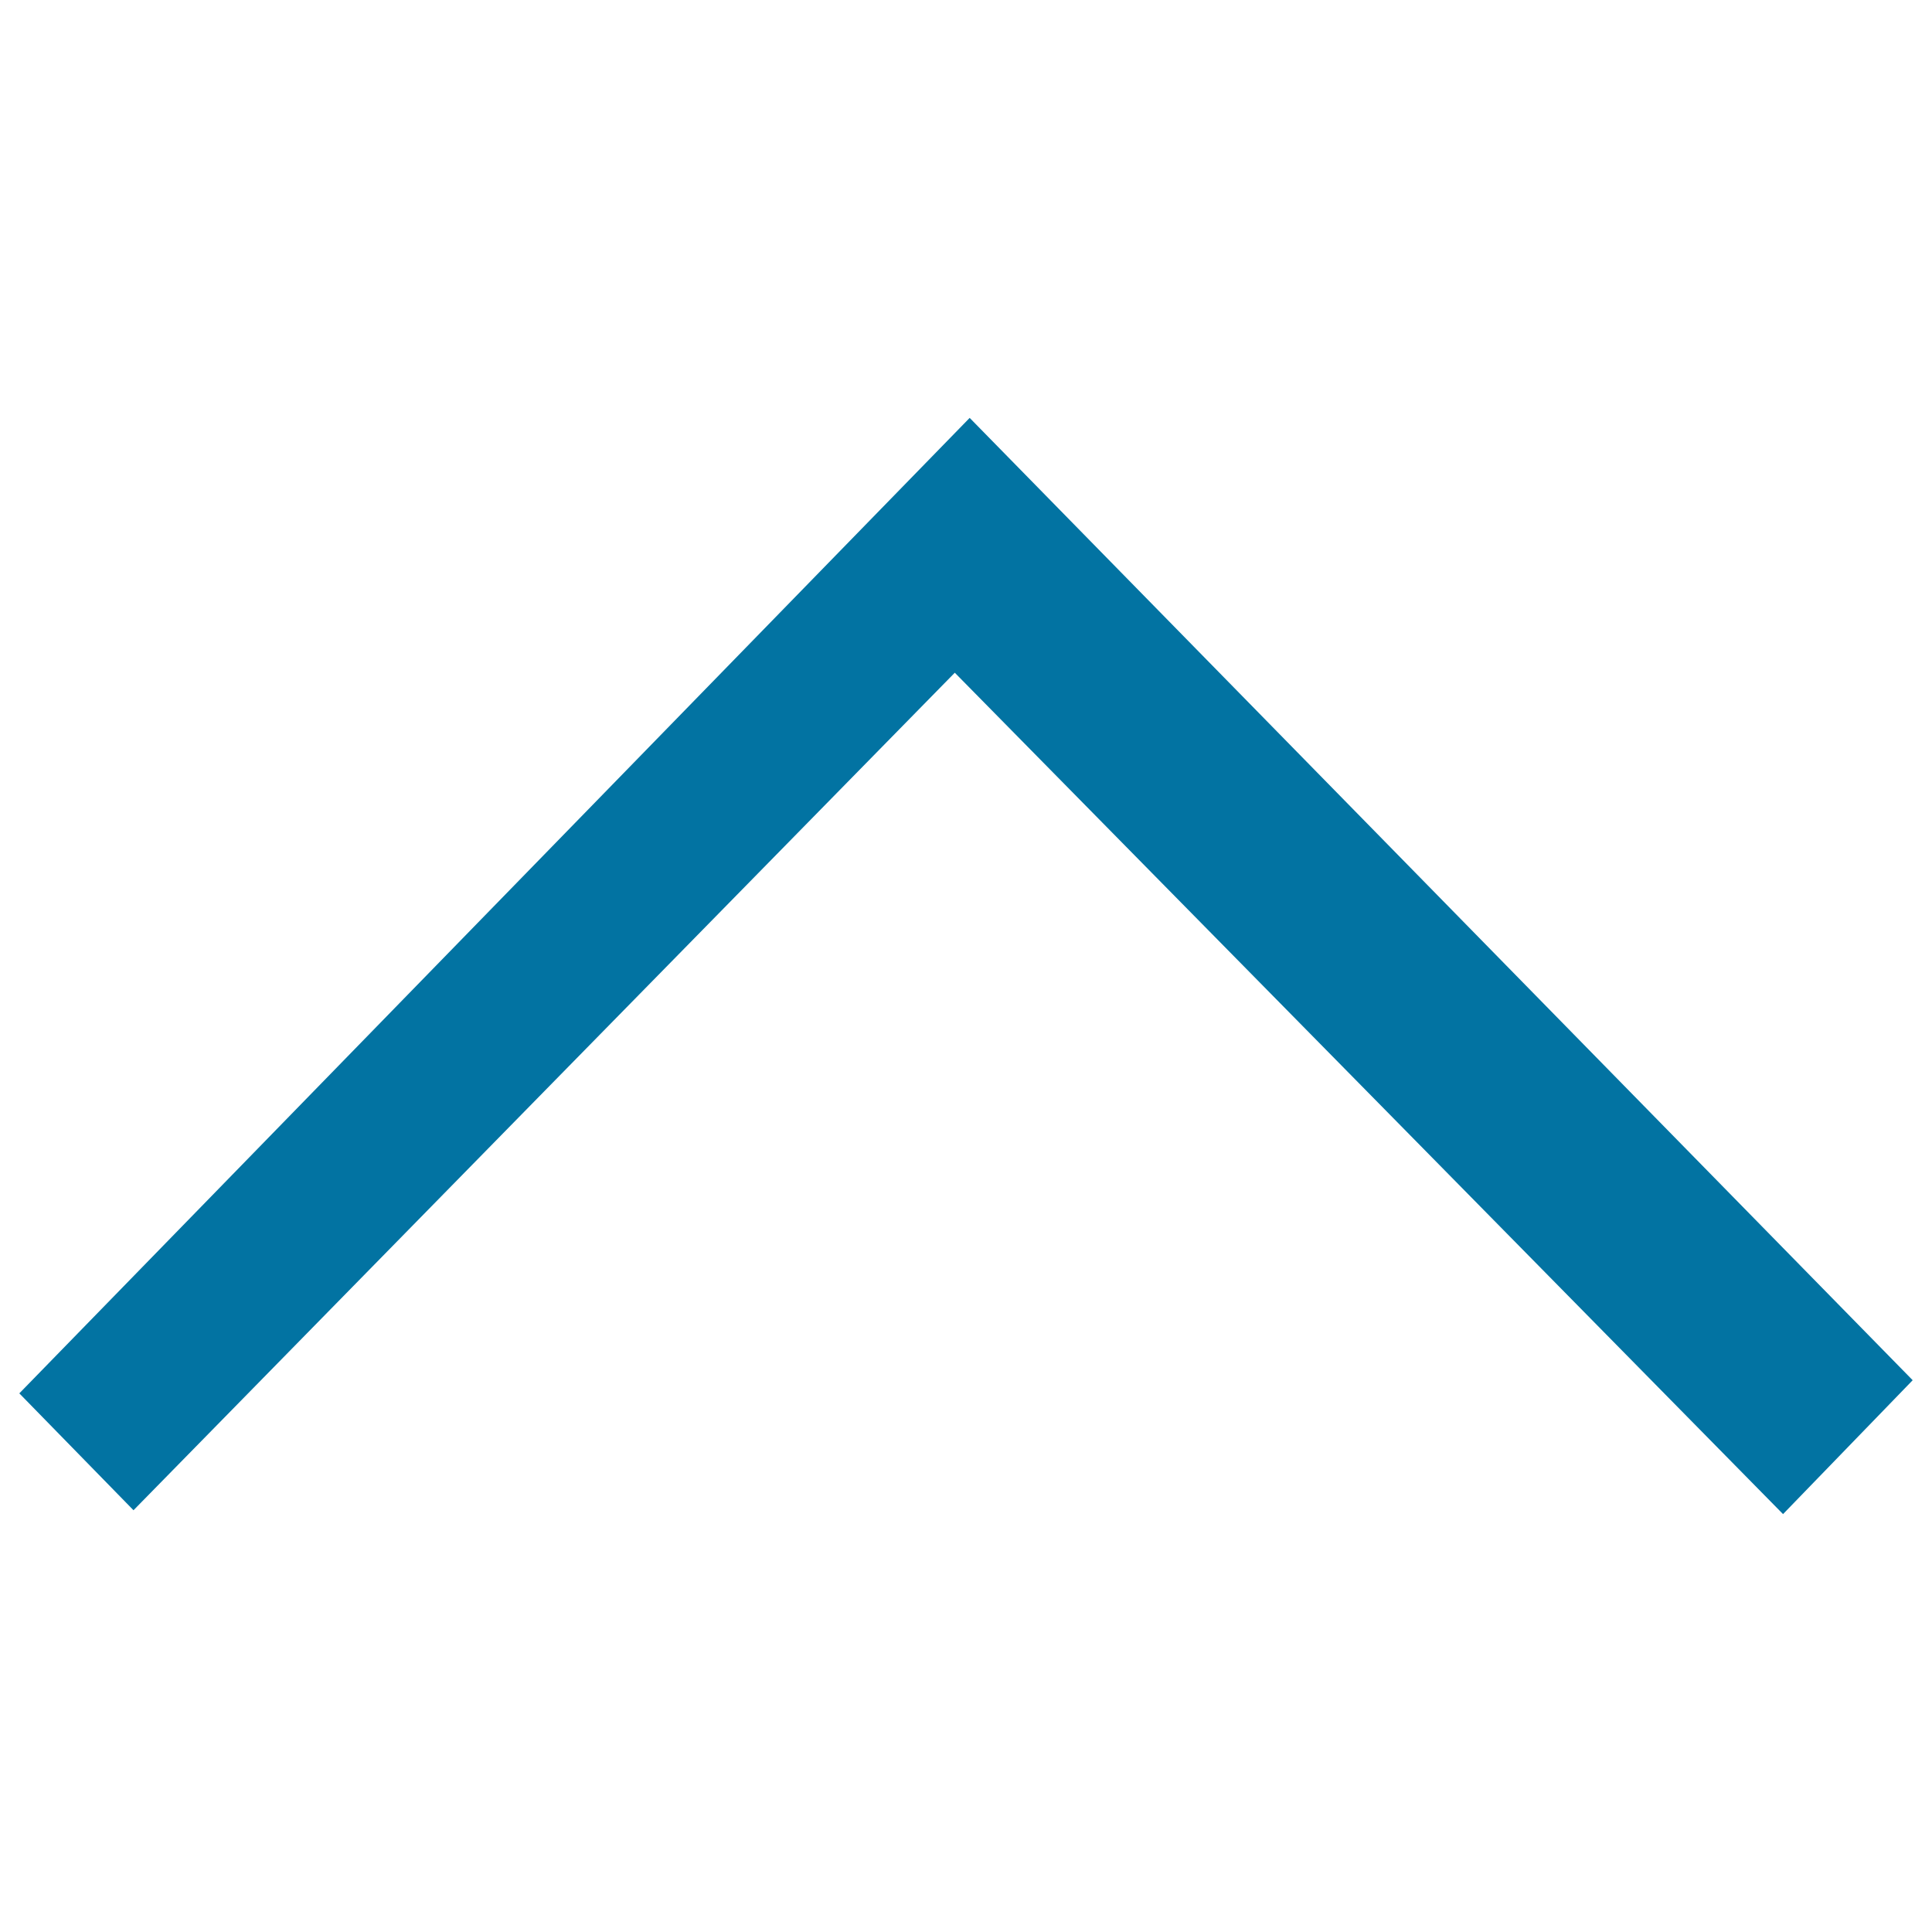 <svg xmlns="http://www.w3.org/2000/svg" viewBox="0 0 1000 1000" style="fill:#0273a2">
<title>House roof minimal SVG icon</title>
<path d="M10,721.2c13.9,14.2,34.8,35.6,59.1,60.5C211,636.9,352.2,493,494.2,348.2c146,148.3,287.4,291.9,428.7,435.5c27.3-28.2,48.4-50,67.1-69.3c-160.7-164-323.4-330-488.1-498.1C336.5,386.1,173.8,553.1,10,721.2z"/>
</svg>